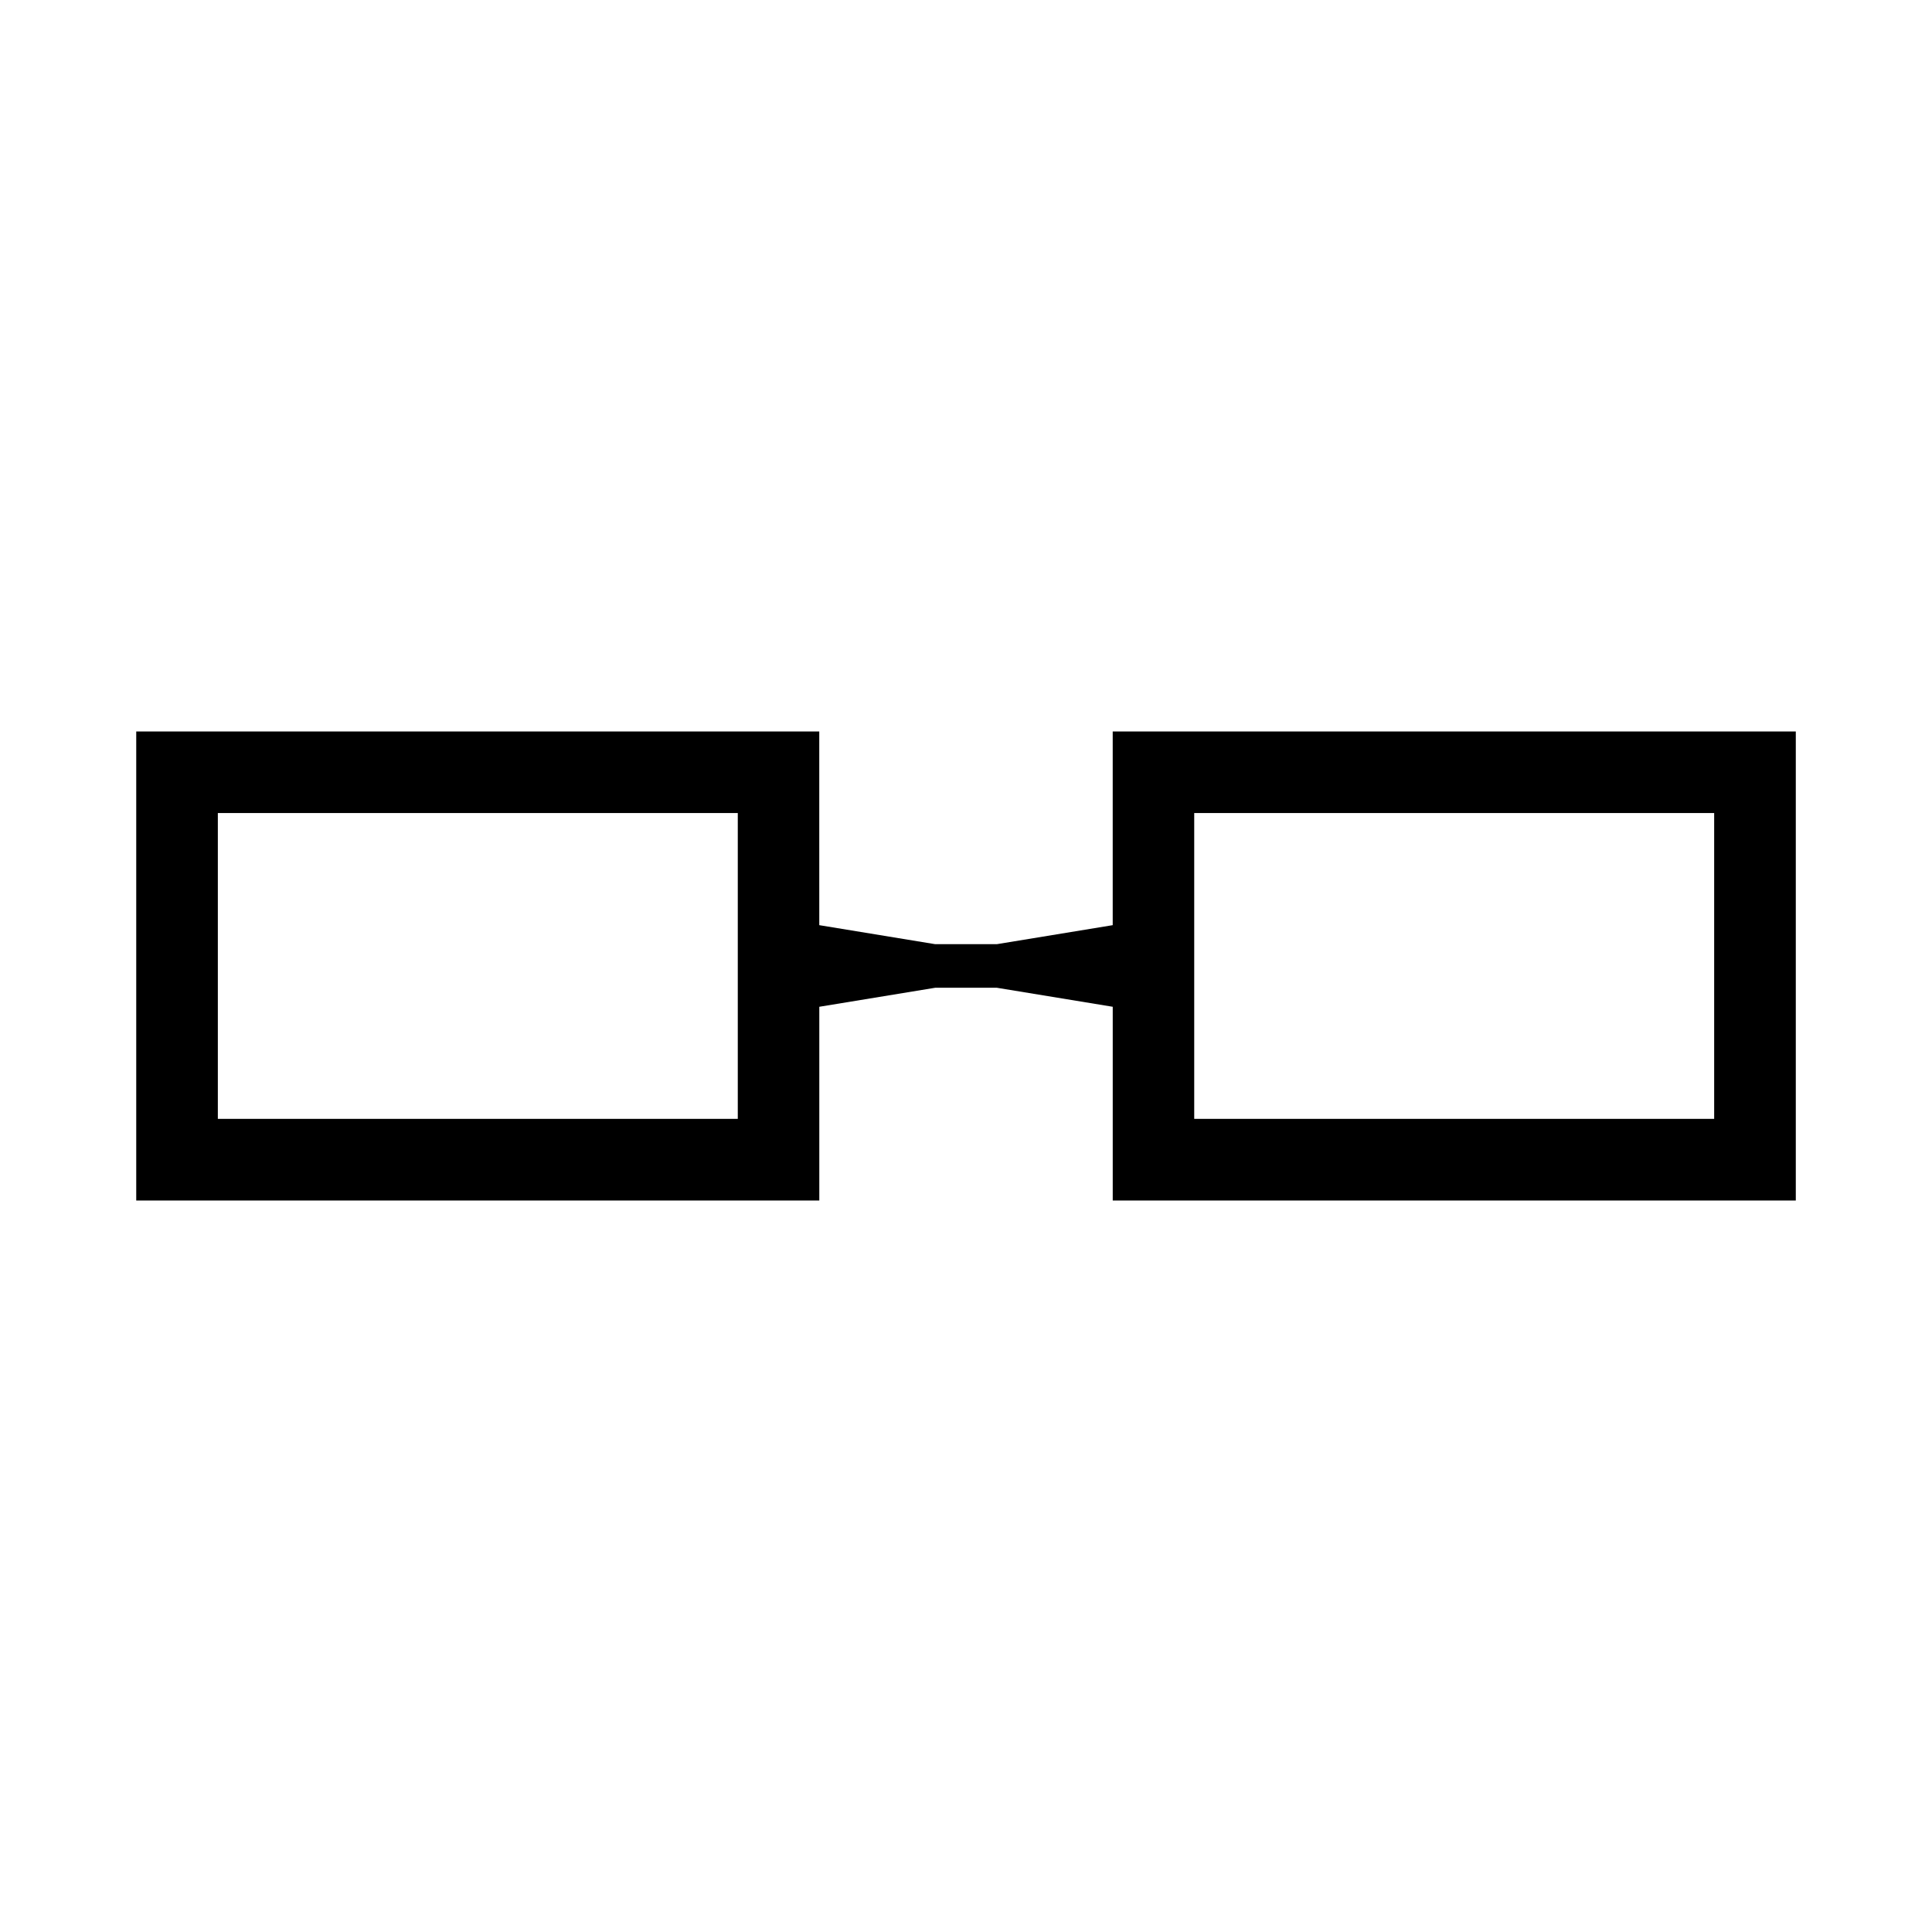 <?xml version="1.0" encoding="UTF-8"?>
<!-- Uploaded to: SVG Repo, www.svgrepo.com, Generator: SVG Repo Mixer Tools -->
<svg fill="#000000" width="800px" height="800px" version="1.1" viewBox="144 144 512 512" xmlns="http://www.w3.org/2000/svg">
 <path d="m438.88 337.85v51.328l-30.711 5.039h-16.34l-30.711-5.039-0.004-51.328h-181.01v124.3h181.02v-51.344l30.711-5.039h16.34l30.711 5.039v51.344h181.02v-124.3zm-99.359 102.66h-137.79v-81.047h137.79zm258.75 0h-137.79v-81.051h137.79z"/>
</svg>